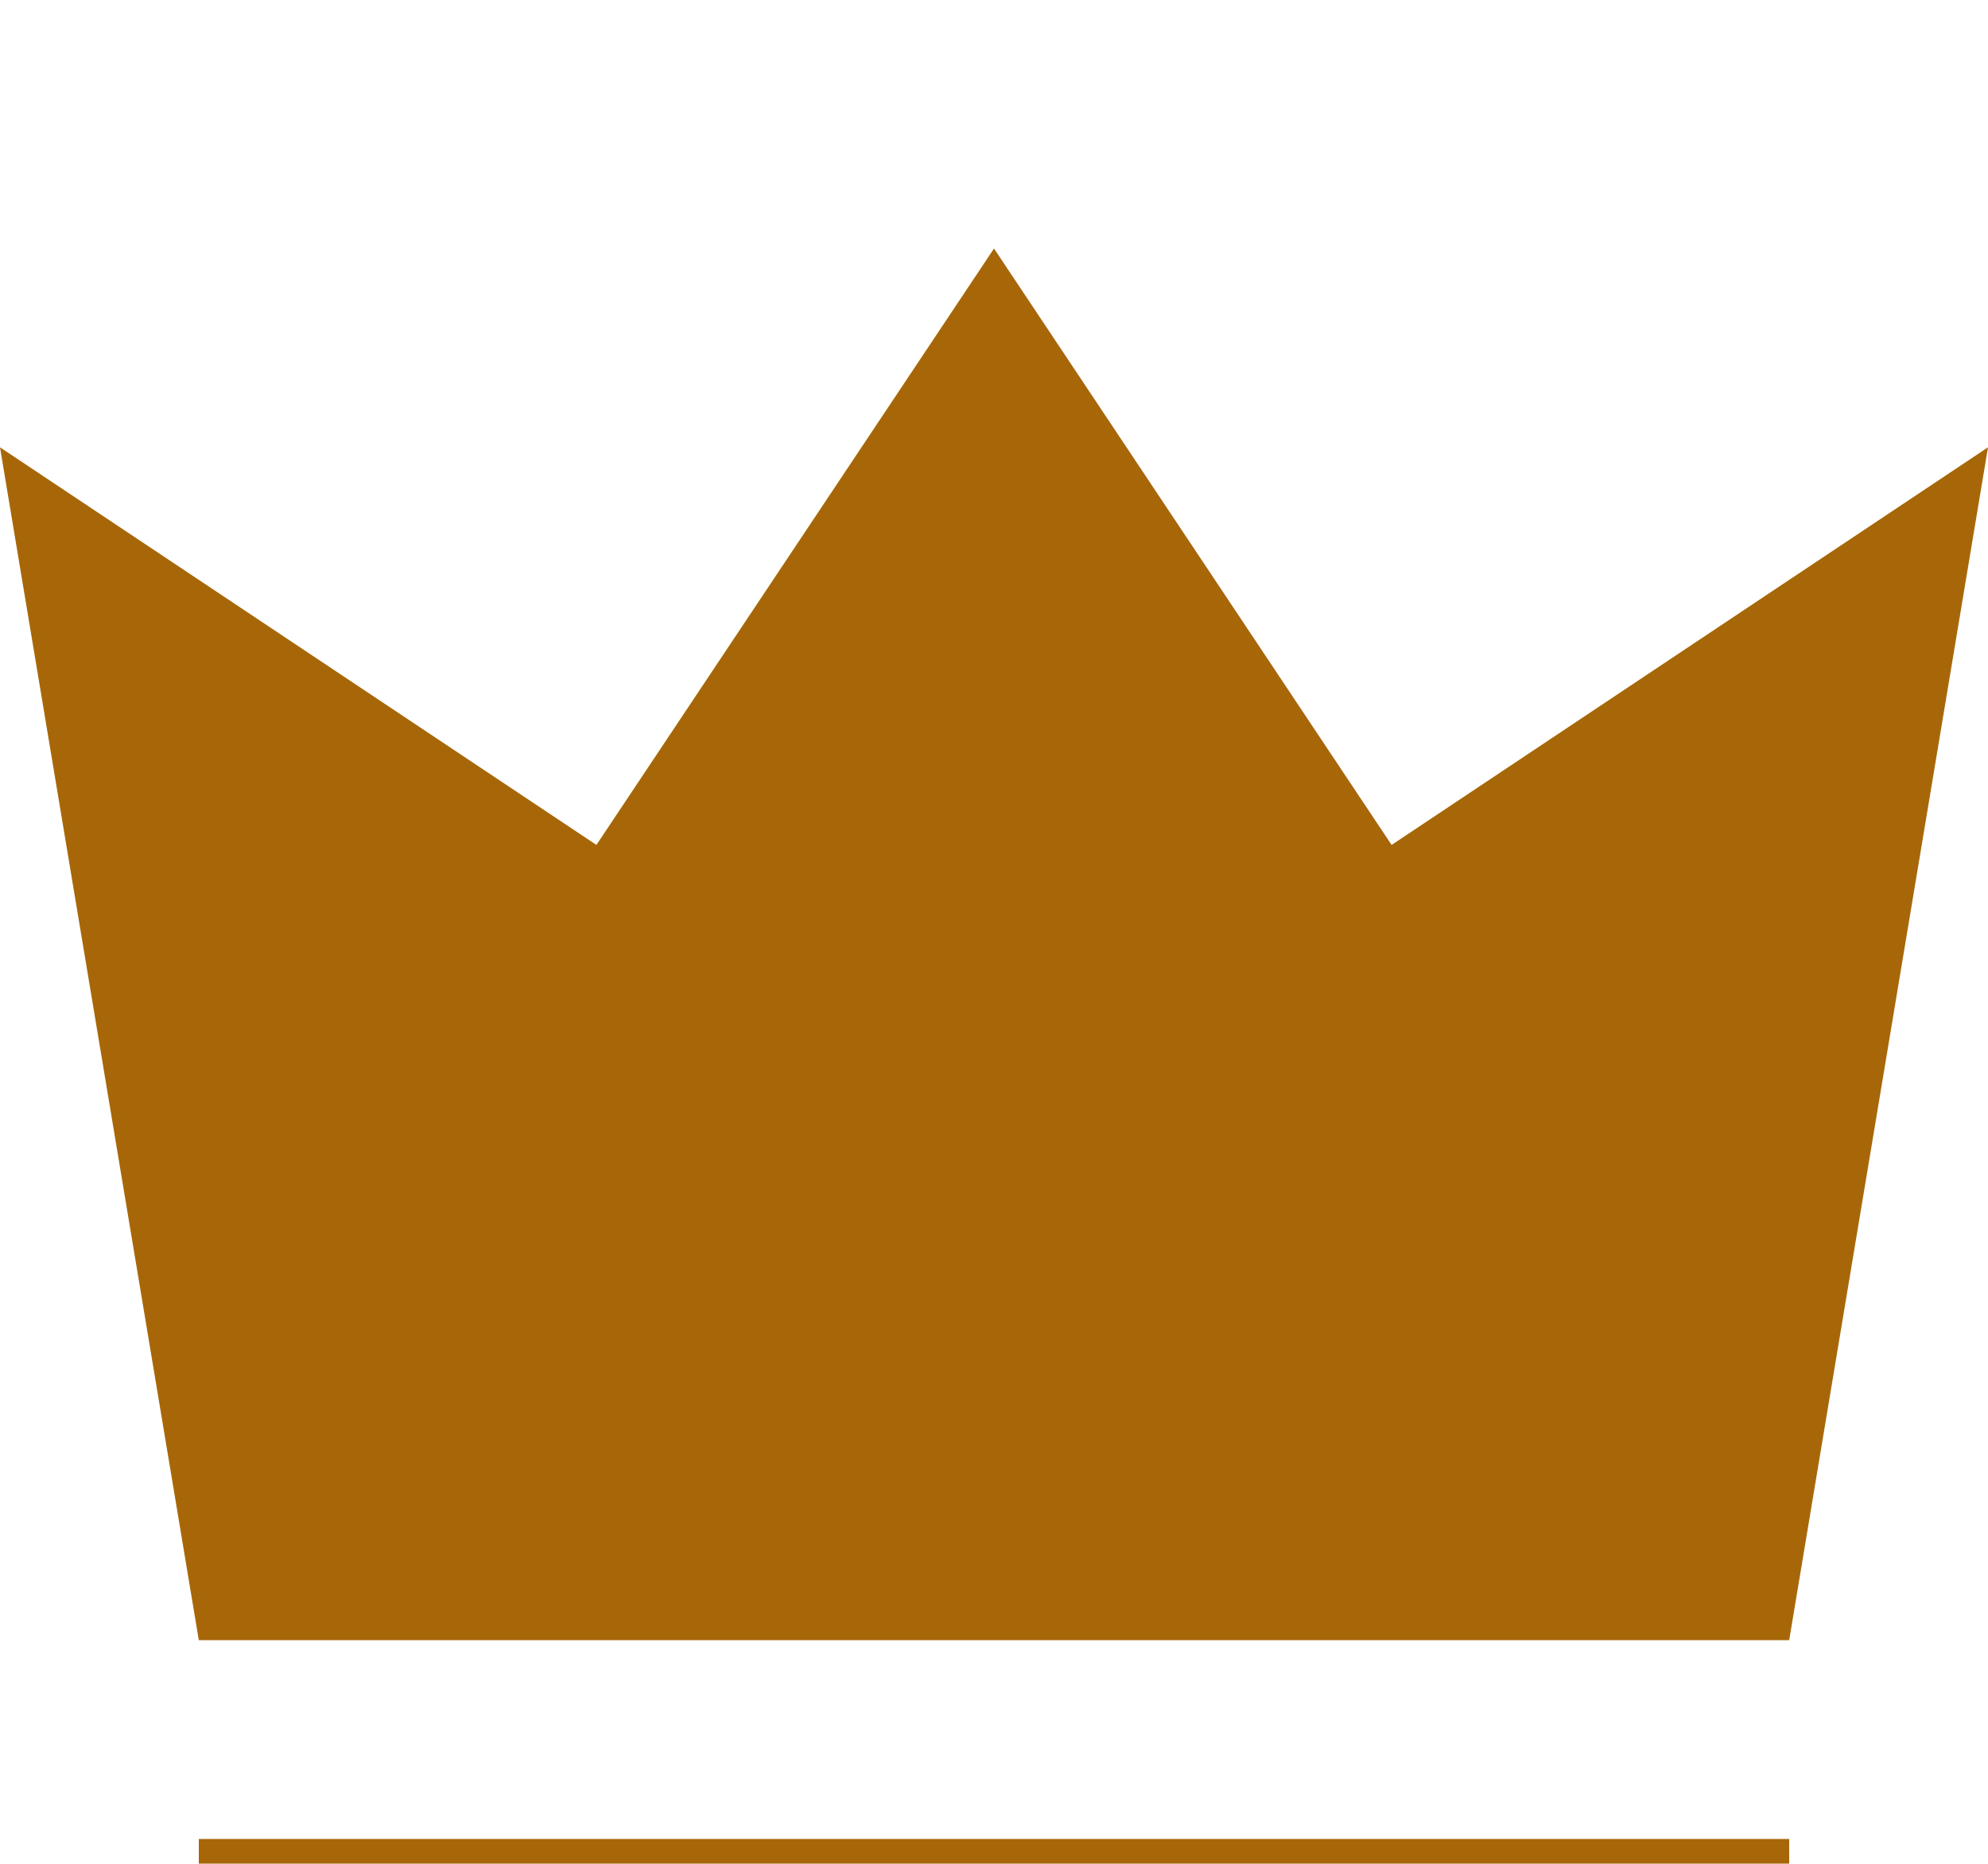 <svg width="16" height="15" viewBox="0 0 16 15" fill="none" xmlns="http://www.w3.org/2000/svg">
<g filter="url(#filter0_i_3373_2978)">
<path d="M14.4 13.504C14.4 14.048 14.048 14.4 13.504 14.4H2.496C1.952 14.4 1.6 14.048 1.6 13.504V12.8H14.4V13.504ZM14.4 11.2H1.6L0 1.6L4.8 4.8L8 0L11.2 4.8L16 1.6L14.4 11.2Z" fill="#A76708"/>
</g>
<defs>
<filter id="filter0_i_3373_2978" x="0" y="0" width="16" height="16.4" filterUnits="userSpaceOnUse" color-interpolation-filters="sRGB">
<feFlood flood-opacity="0" result="BackgroundImageFix"/>
<feBlend mode="normal" in="SourceGraphic" in2="BackgroundImageFix" result="shape"/>
<feColorMatrix in="SourceAlpha" type="matrix" values="0 0 0 0 0 0 0 0 0 0 0 0 0 0 0 0 0 0 127 0" result="hardAlpha"/>
<feOffset dy="2"/>
<feGaussianBlur stdDeviation="1"/>
<feComposite in2="hardAlpha" operator="arithmetic" k2="-1" k3="1"/>
<feColorMatrix type="matrix" values="0 0 0 0 0 0 0 0 0 0 0 0 0 0 0 0 0 0 0.2 0"/>
<feBlend mode="normal" in2="shape" result="effect1_innerShadow_3373_2978"/>
</filter>
</defs>
</svg>
